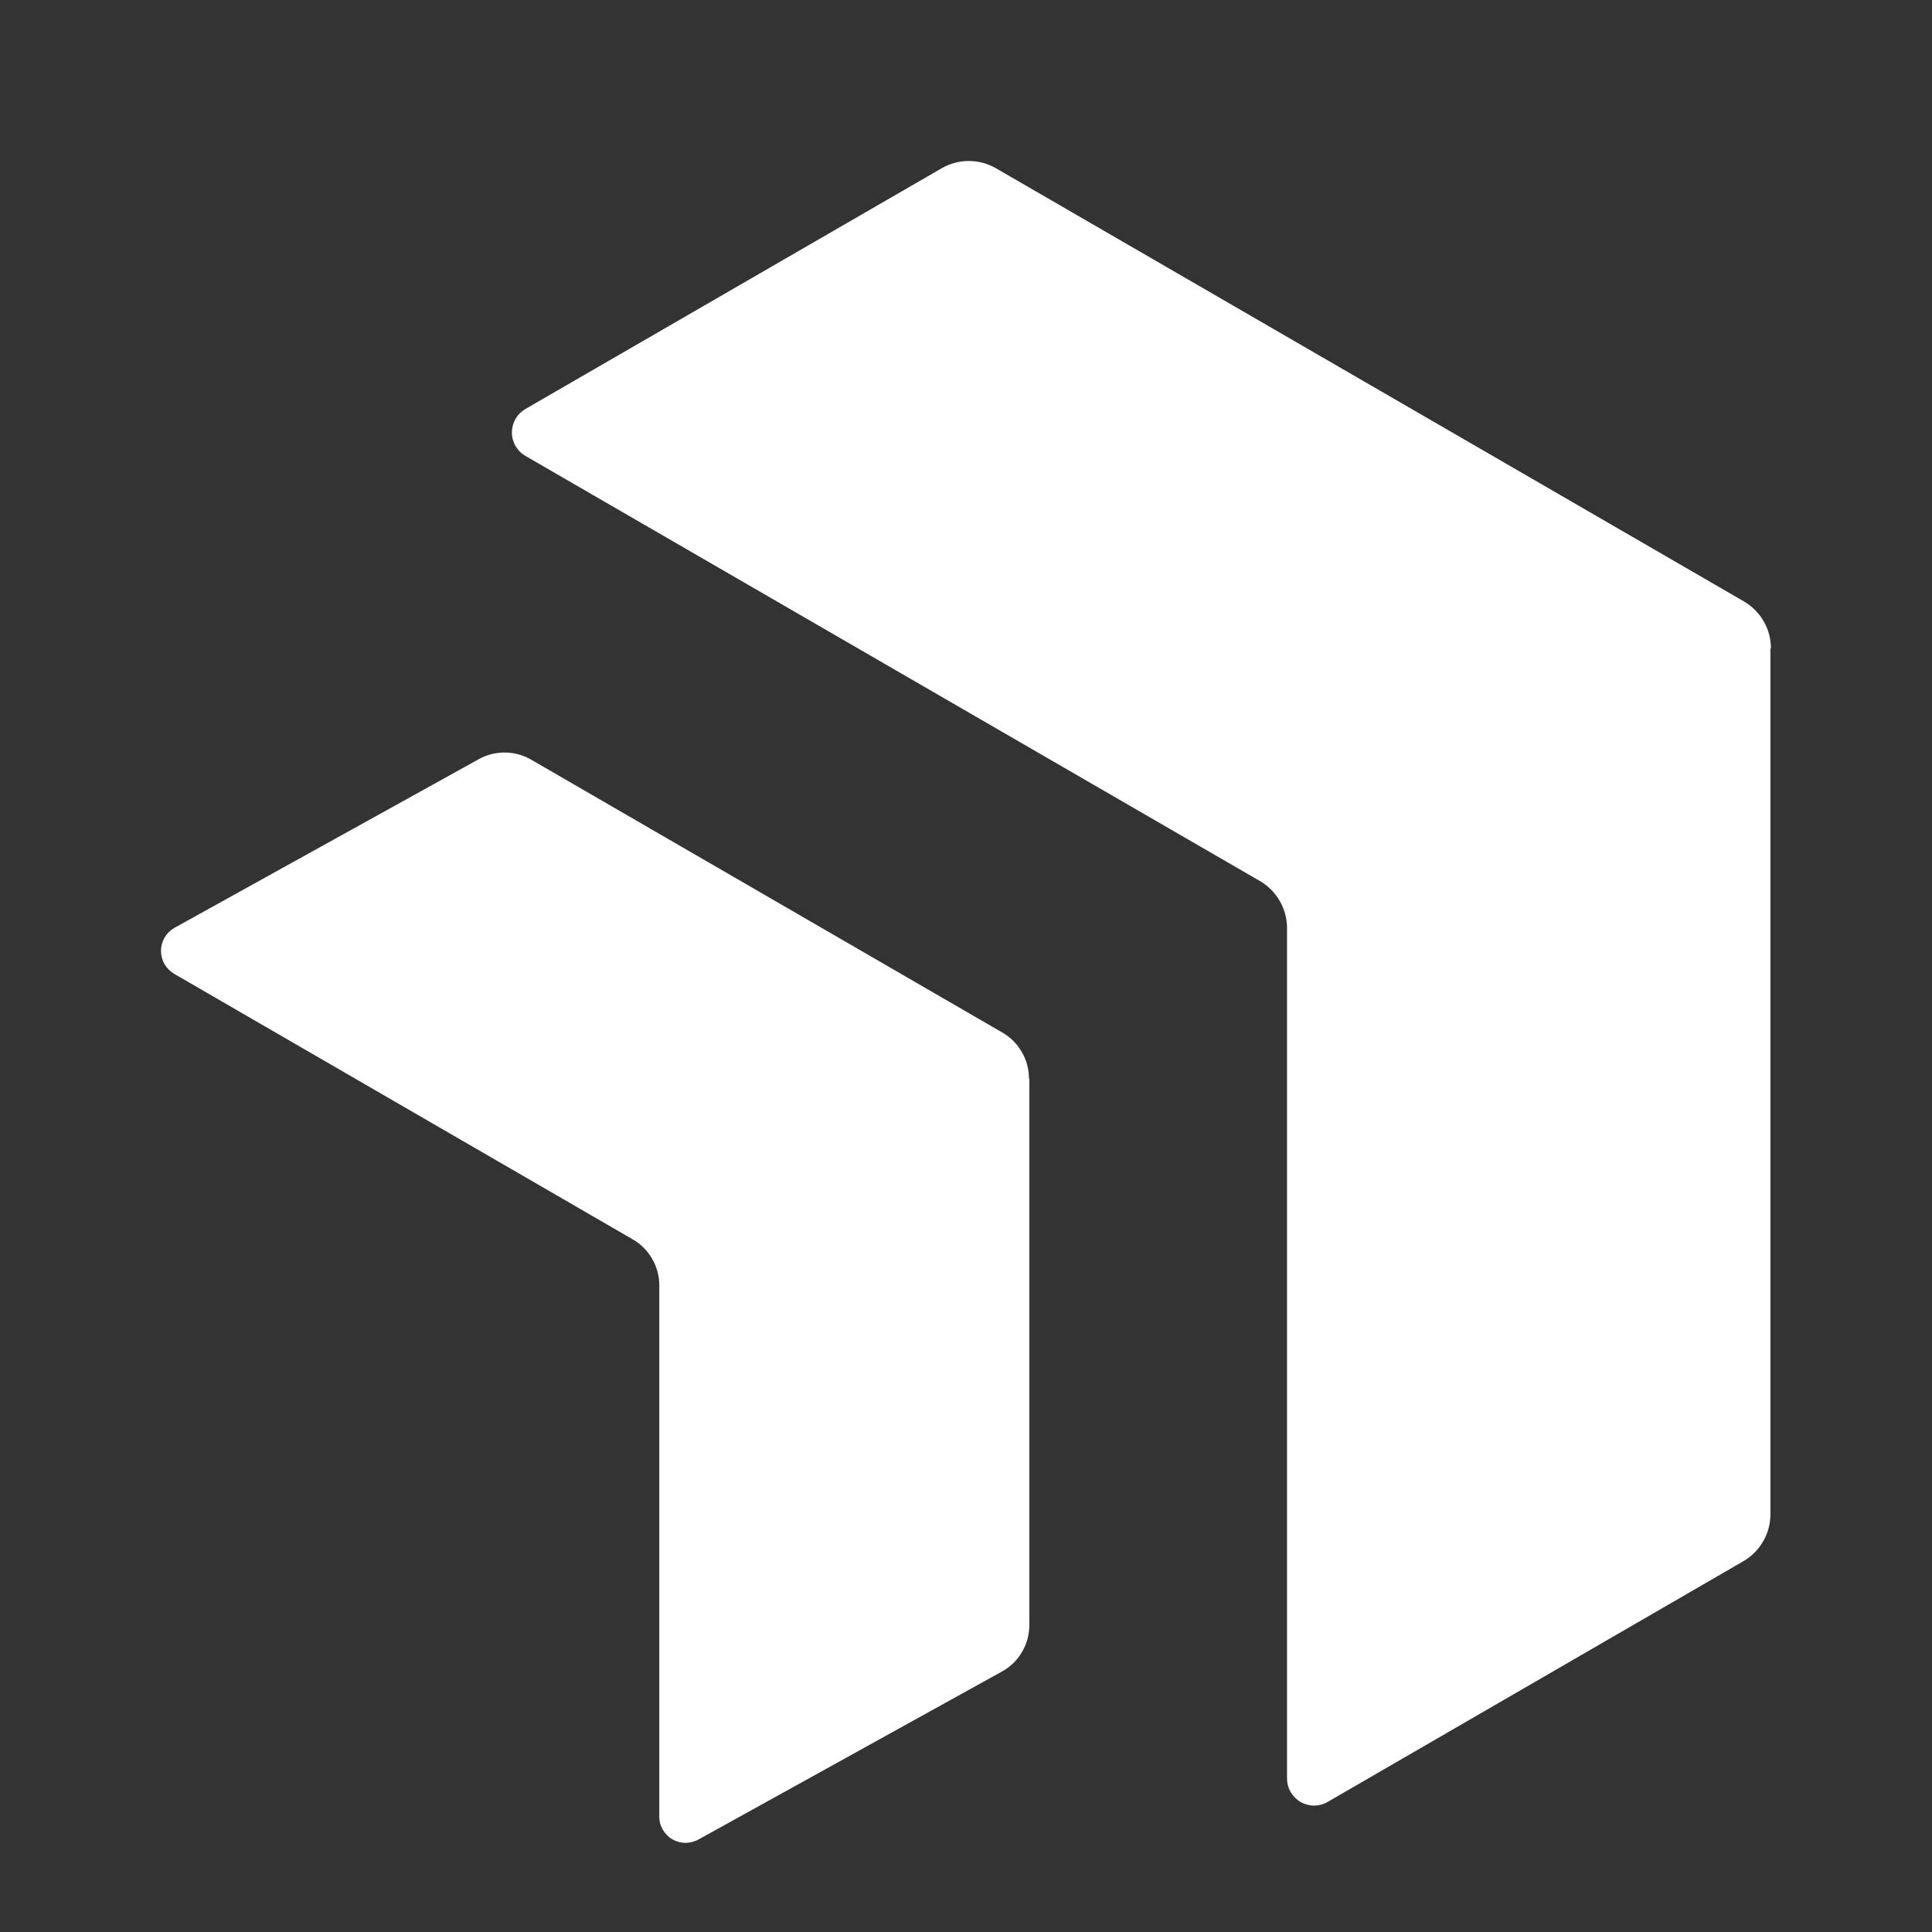 <svg width="24" height="24" viewBox="0 0 24 24" fill="none" xmlns="http://www.w3.org/2000/svg">
<rect x="0" y="0" width="24" height="24" fill="#333333" stroke="none"/>
<path d="M12.787 13.399V20.186C12.787 20.302 12.757 20.416 12.699 20.516C12.642 20.617 12.558 20.7 12.458 20.758L8.682 22.848C8.632 22.877 8.575 22.892 8.517 22.893C8.46 22.893 8.403 22.878 8.353 22.849C8.303 22.82 8.262 22.778 8.233 22.728C8.204 22.678 8.189 22.621 8.19 22.563V15.967C8.19 15.851 8.159 15.737 8.101 15.637C8.043 15.536 7.96 15.453 7.859 15.395L2.165 12.098C2.115 12.069 2.073 12.027 2.044 11.977C2.015 11.927 2 11.87 2 11.812C2 11.755 2.015 11.698 2.044 11.648C2.073 11.598 2.115 11.556 2.165 11.527L5.938 9.436C6.039 9.378 6.152 9.348 6.268 9.348C6.383 9.348 6.497 9.378 6.597 9.436L12.454 12.828C12.554 12.886 12.637 12.97 12.694 13.07C12.752 13.17 12.783 13.284 12.782 13.399" fill="white"/>
<path d="M21.993 8.054V18.811C21.993 18.93 21.962 19.046 21.902 19.148C21.843 19.251 21.758 19.336 21.655 19.395L16.493 22.384C16.442 22.414 16.384 22.429 16.325 22.43C16.265 22.43 16.208 22.414 16.156 22.385C16.105 22.355 16.063 22.312 16.033 22.261C16.003 22.21 15.988 22.152 15.988 22.093V11.53C15.988 11.412 15.957 11.295 15.898 11.193C15.839 11.09 15.754 11.004 15.652 10.945L6.528 5.664C6.477 5.635 6.434 5.592 6.404 5.541C6.375 5.49 6.359 5.432 6.359 5.372C6.359 5.313 6.375 5.255 6.404 5.204C6.434 5.152 6.477 5.11 6.528 5.08L11.698 2.09C11.8 2.031 11.917 2 12.035 2C12.153 2 12.269 2.031 12.372 2.09L21.662 7.47C21.764 7.529 21.849 7.614 21.908 7.716C21.968 7.819 21.999 7.935 21.999 8.054" fill="white"/>
</svg>

